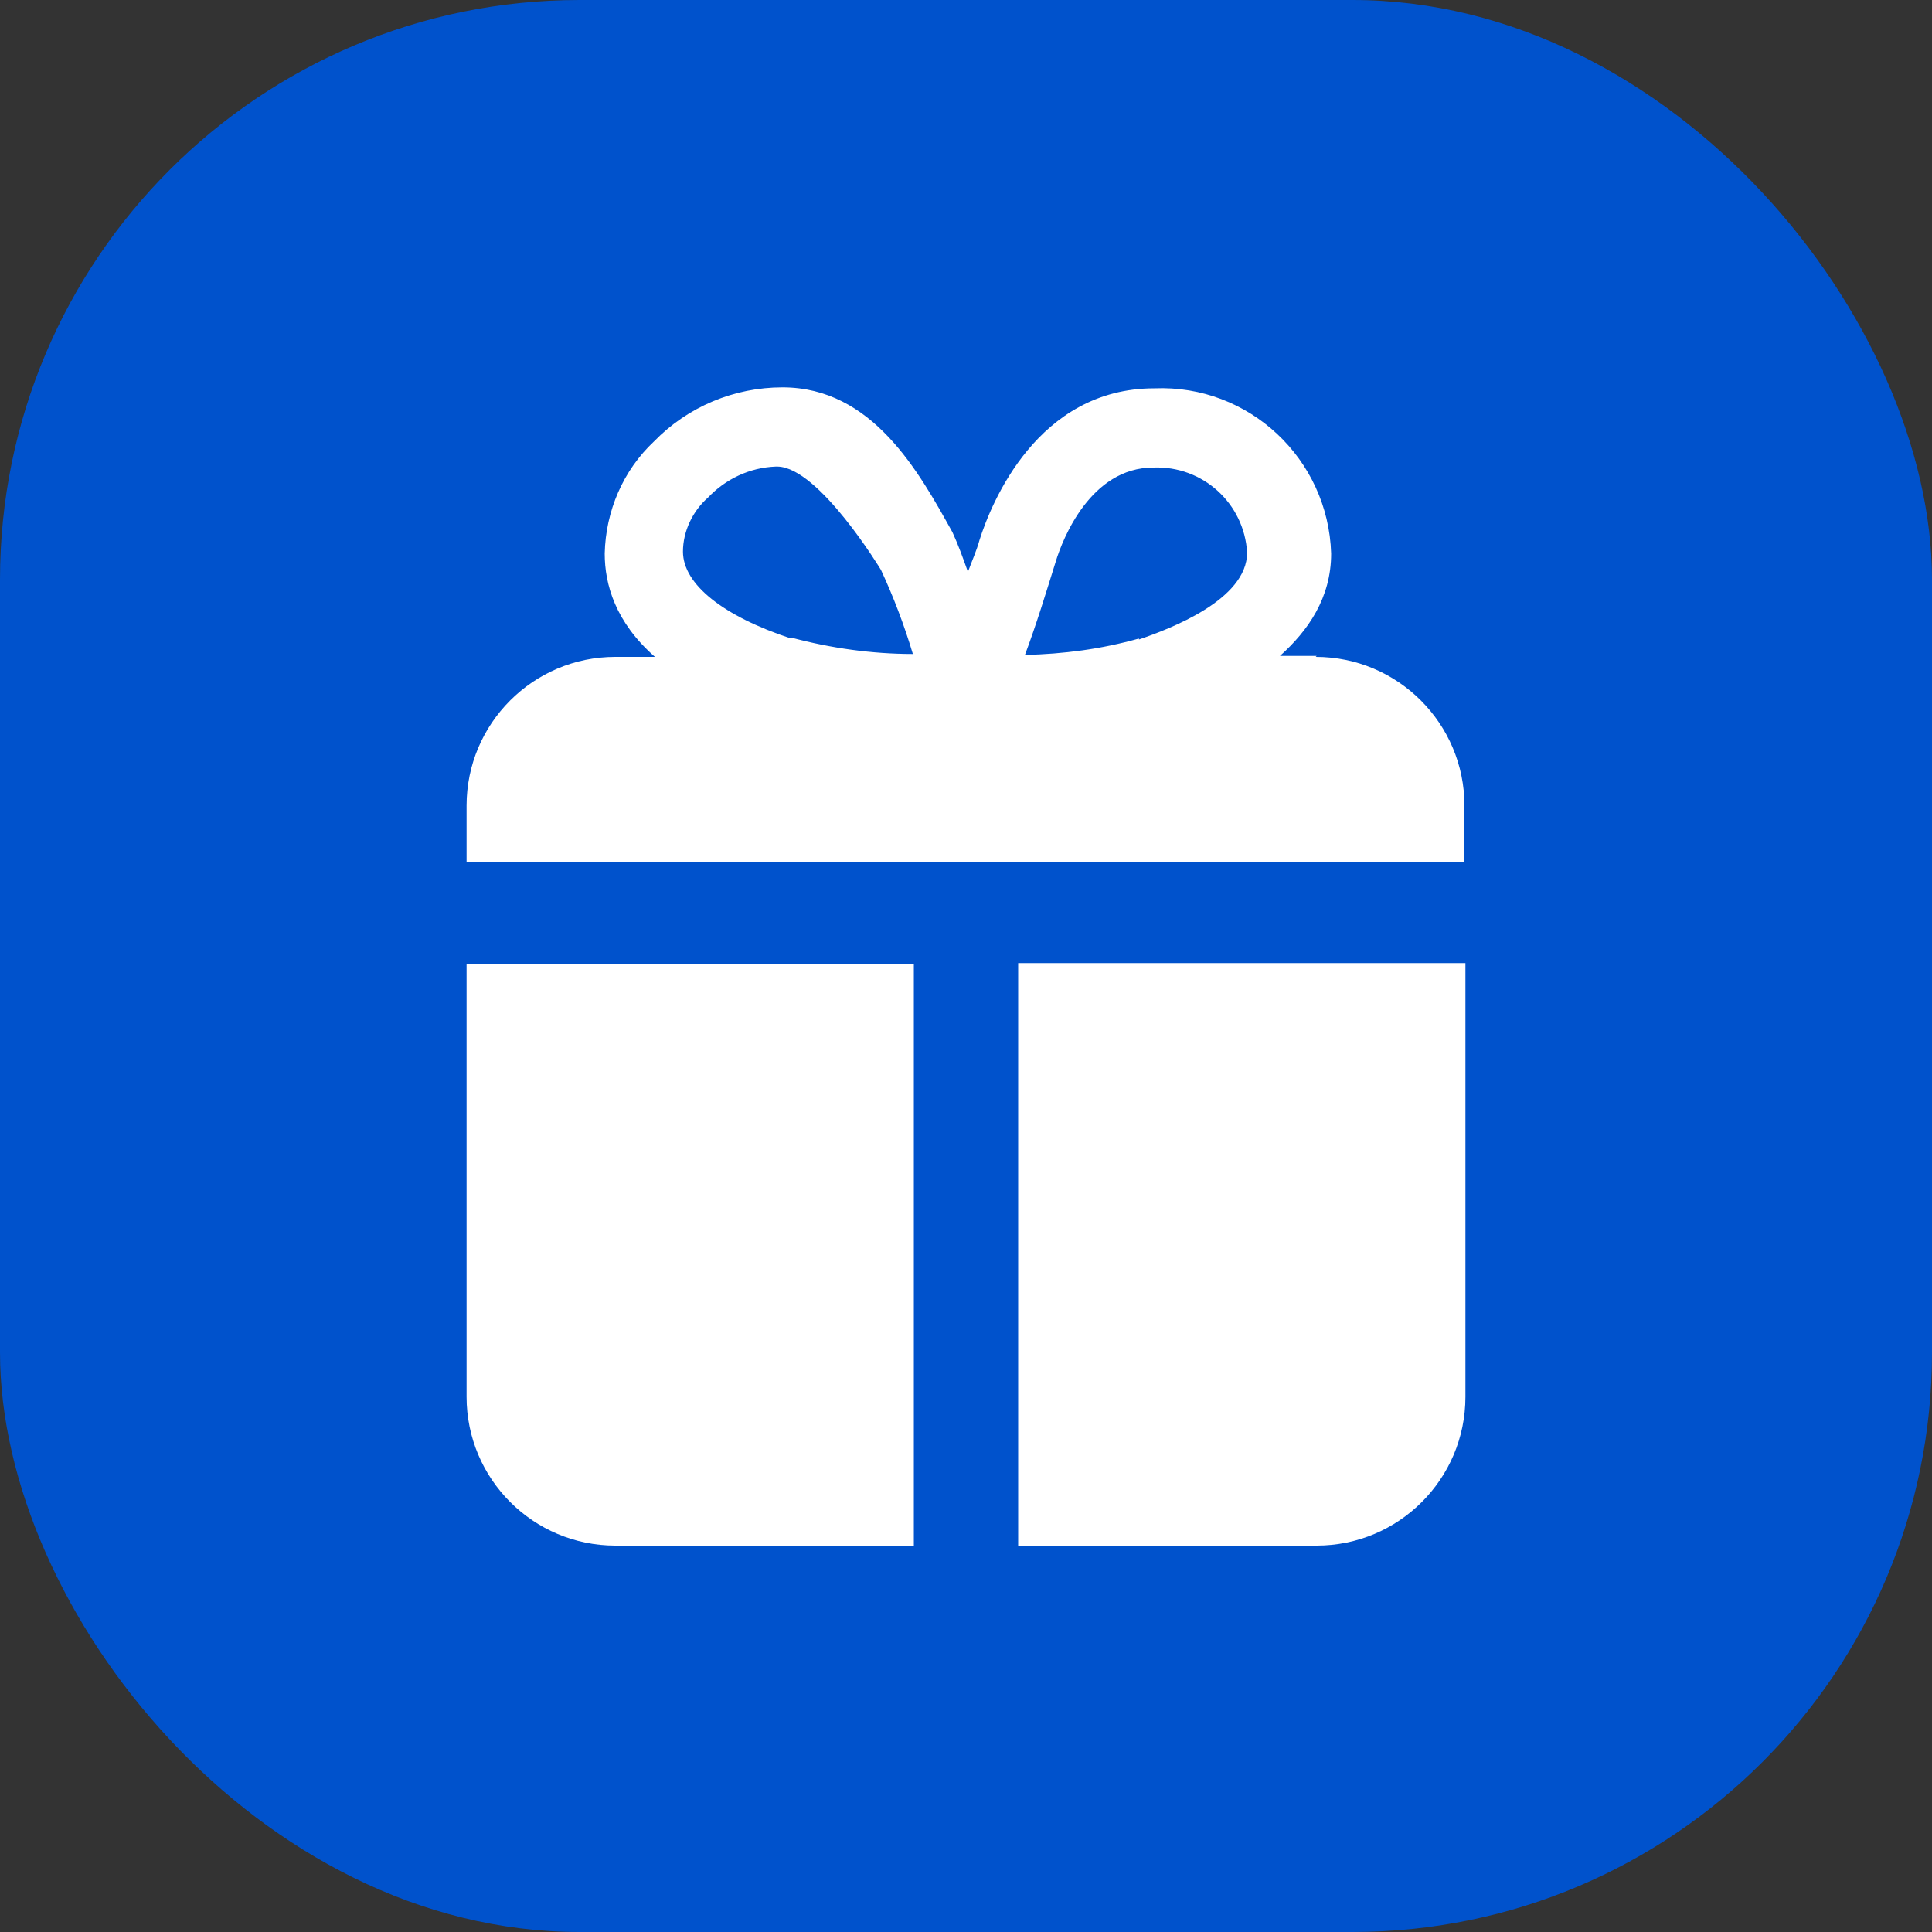 <svg width="20" height="20" viewBox="0 0 20 20" fill="none" xmlns="http://www.w3.org/2000/svg">
<rect x="0" y="0" width="20" height="20" fill="#333333" stroke="none"/>
<rect width="20" height="20" rx="6" fill="#0052CC"/>
<path d="M4.83 14.46C4.83 15.31 5.52 16 6.37 16H9.46V9.98H4.83V14.47V14.46Z" fill="white"/>
<path d="M10.54 16H13.63C14.48 16 15.17 15.31 15.17 14.46V9.97H10.54V15.99V16Z" fill="white"/>
<path d="M13.63 6.79H13.25C13.54 6.53 13.78 6.19 13.78 5.73C13.75 4.75 12.93 3.98 11.95 4.02C10.74 4.02 10.26 5.21 10.14 5.59C10.11 5.7 10.06 5.81 10.02 5.92C9.97 5.78 9.92 5.64 9.86 5.51C9.51 4.88 9.03 4.01 8.1 4.01C7.6 4.01 7.12 4.21 6.77 4.57C6.45 4.87 6.27 5.29 6.26 5.73C6.26 6.05 6.37 6.44 6.78 6.8H6.37C5.52 6.8 4.83 7.49 4.83 8.34V8.92H15.16V8.34C15.16 7.49 14.47 6.8 13.62 6.8L13.63 6.79ZM8.19 6.61C7.49 6.38 7.07 6.05 7.07 5.71C7.07 5.5 7.17 5.29 7.33 5.15C7.51 4.96 7.76 4.84 8.03 4.83H8.05C8.48 4.84 9.12 5.9 9.12 5.9C9.25 6.18 9.36 6.47 9.45 6.77C9.03 6.77 8.6 6.71 8.19 6.6V6.61ZM11.79 6.61C11.4 6.72 11.01 6.77 10.61 6.78C10.73 6.46 10.83 6.13 10.93 5.81C11 5.58 11.29 4.84 11.94 4.84C12.45 4.82 12.88 5.21 12.91 5.72C12.91 6.21 12.11 6.51 11.79 6.62V6.61Z" fill="white"/>
</svg>
